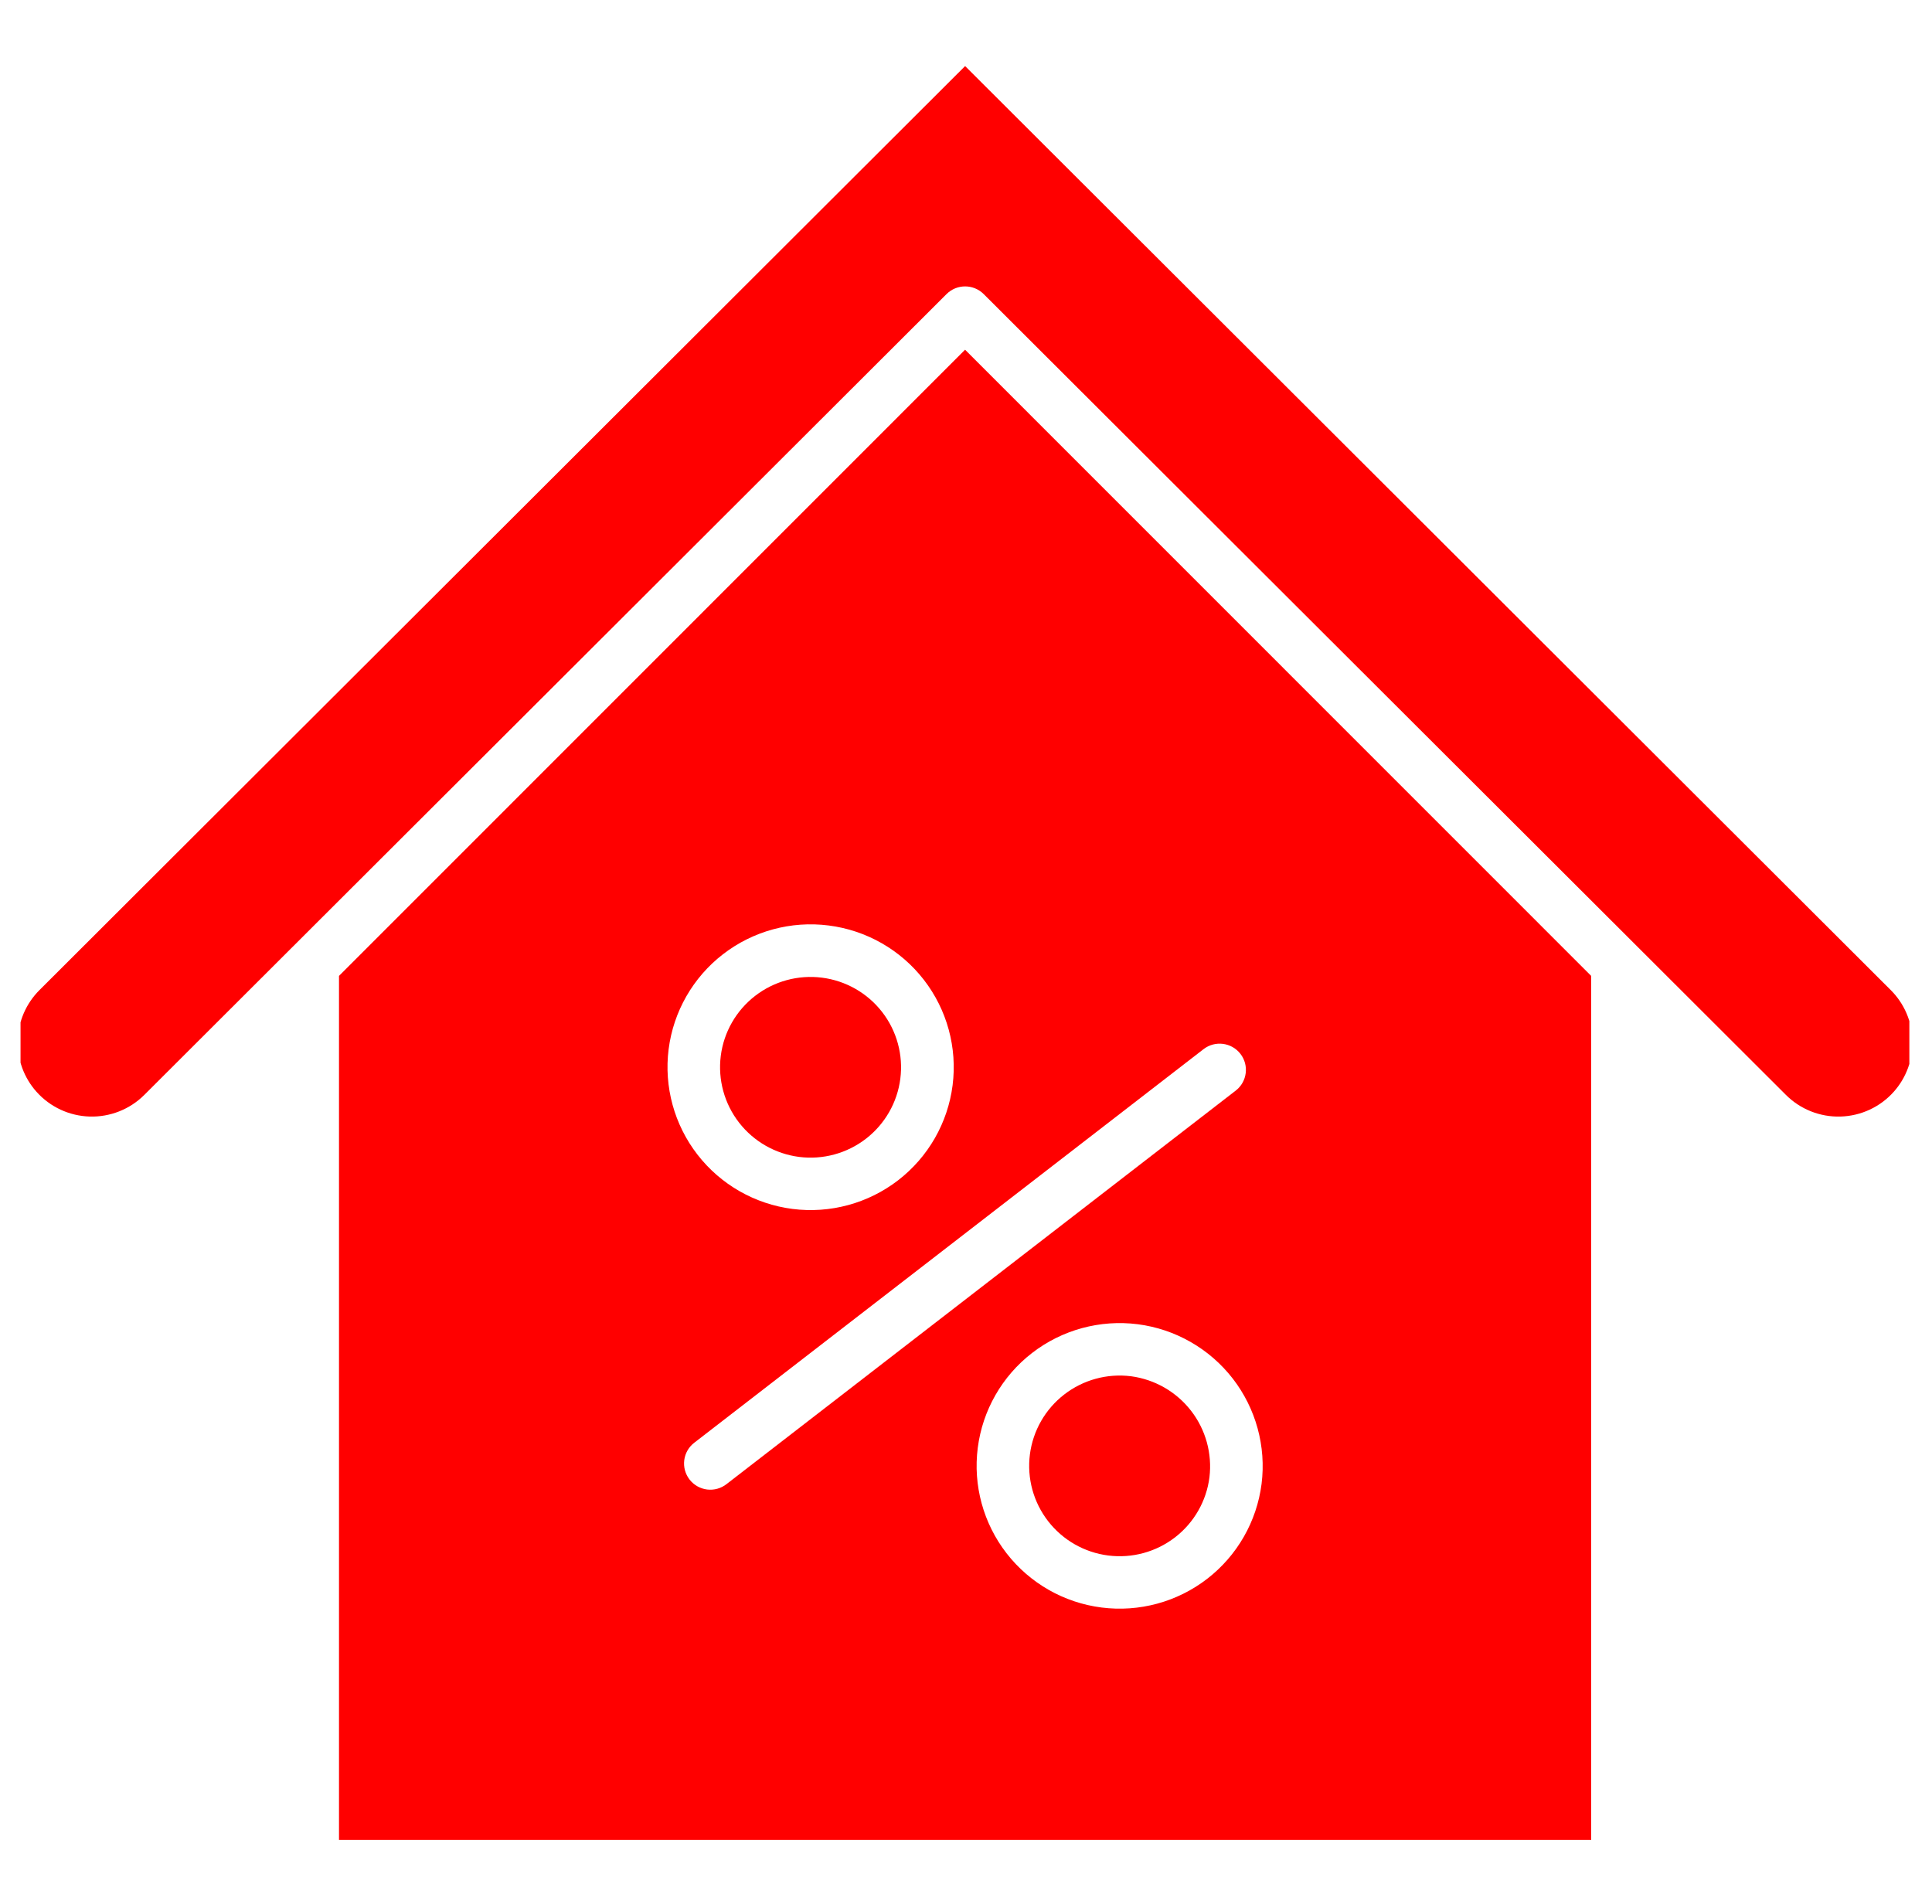 <?xml version="1.0" encoding="UTF-8" standalone="no"?>
<!DOCTYPE svg PUBLIC "-//W3C//DTD SVG 1.1//EN" "http://www.w3.org/Graphics/SVG/1.1/DTD/svg11.dtd">
<svg width="100%" height="100%" viewBox="0 0 70 69" version="1.1" xmlns="http://www.w3.org/2000/svg" xmlns:xlink="http://www.w3.org/1999/xlink" xml:space="preserve" xmlns:serif="http://www.serif.com/" style="fill-rule:evenodd;clip-rule:evenodd;stroke-linejoin:round;stroke-miterlimit:2;">
    <g transform="matrix(1,0,0,1,-5,-818)">
        <g id="home" transform="matrix(0.681,0,0,0.666,424.546,272.91)">
            <rect x="-614.981" y="818.878" width="100.493" height="102.831" style="fill:none;"/>
            <clipPath id="_clip1">
                <rect x="-614.981" y="818.878" width="100.493" height="102.831"/>
            </clipPath>
            <g clip-path="url(#_clip1)">
                <g id="noun-house-loan-3569411.svg" transform="matrix(0.144,0,0,0.147,-564.734,870.293)">
                    <g transform="matrix(1,0,0,1,-350,-350)">
                        <g transform="matrix(1.479,0,0,1.479,-167.593,-64.209)">
                            <path d="M308.54,331.14C314.485,331.898 320.493,330.257 325.235,326.585C329.973,322.913 333.063,317.511 333.817,311.562C334.575,305.613 332.938,299.609 329.266,294.867C325.594,290.125 320.192,287.039 314.243,286.281C308.294,285.524 302.286,287.164 297.548,290.836C292.806,294.504 289.716,299.91 288.962,305.859C288.212,311.804 289.853,317.808 293.525,322.547C297.193,327.285 302.595,330.375 308.541,331.141L308.54,331.14Z" style="fill:rgb(255,0,0);fill-rule:nonzero;"/>
                            <path d="M391.46,386.03C385.515,385.276 379.507,386.913 374.769,390.585C370.027,394.257 366.941,399.659 366.183,405.608C365.429,411.557 367.066,417.561 370.738,422.299C374.406,427.041 379.812,430.131 385.758,430.885C391.707,431.642 397.711,430.006 402.453,426.334C407.195,422.666 410.285,417.26 411.039,411.314C411.754,405.369 410.101,399.384 406.437,394.654C402.773,389.923 397.394,386.826 391.46,386.029L391.46,386.03Z" style="fill:rgb(255,0,0);fill-rule:nonzero;"/>
                            <path d="M193.59,285.84L193.59,502.03L506.4,502.03L506.4,285.84L349.99,129.14L193.59,285.84ZM275.934,304.199L275.934,304.195C277.129,294.785 282.008,286.234 289.508,280.425C297.004,274.616 306.504,272.023 315.914,273.222C325.324,274.417 333.871,279.3 339.68,286.8C345.485,294.3 348.075,303.8 346.875,313.21C345.676,322.62 340.785,331.167 333.285,336.972C325.781,342.773 316.281,345.359 306.871,344.156C297.477,342.949 288.941,338.062 283.144,330.57C277.344,323.081 274.75,313.593 275.933,304.195L275.934,304.199ZM424.054,412.969L424.058,412.969C422.859,422.367 417.976,430.91 410.484,436.711C402.992,442.512 393.5,445.102 384.097,443.902C374.695,442.707 366.156,437.824 360.355,430.332C354.55,422.836 351.964,413.344 353.16,403.945C354.359,394.543 359.238,386 366.734,380.199C374.226,374.399 383.718,371.813 393.121,373.008C402.515,374.219 411.047,379.106 416.848,386.594C422.645,394.086 425.238,403.571 424.059,412.969L424.054,412.969ZM418.773,305.339C420.992,308.202 420.468,312.327 417.601,314.546L290.421,413.003C289.046,414.089 287.292,414.581 285.554,414.37C283.815,414.155 282.233,413.257 281.163,411.874C280.089,410.487 279.616,408.733 279.843,406.995C280.073,405.257 280.987,403.687 282.386,402.628L409.566,304.171C412.433,301.952 416.554,302.476 418.773,305.339Z" style="fill:rgb(255,0,0);fill-rule:nonzero;"/>
                            <path d="M350,58.156L118.75,289.406C115.406,292.754 113.473,297.25 113.336,301.98C113.199,306.707 114.875,311.308 118.019,314.839C121.41,318.648 126.223,320.89 131.325,321.038C136.422,321.183 141.356,319.222 144.962,315.616L345.362,115.216C347.924,112.654 352.08,112.654 354.643,115.216L555.043,315.616C558.648,319.226 563.582,321.187 568.68,321.038C573.777,320.894 578.594,318.652 581.985,314.843C585.129,311.308 586.805,306.706 586.668,301.98C586.532,297.253 584.598,292.753 581.254,289.406L350,58.156Z" style="fill:rgb(255,0,0);fill-rule:nonzero;"/>
                        </g>
                    </g>
                </g>
            </g>
        </g>
    </g>
</svg>
